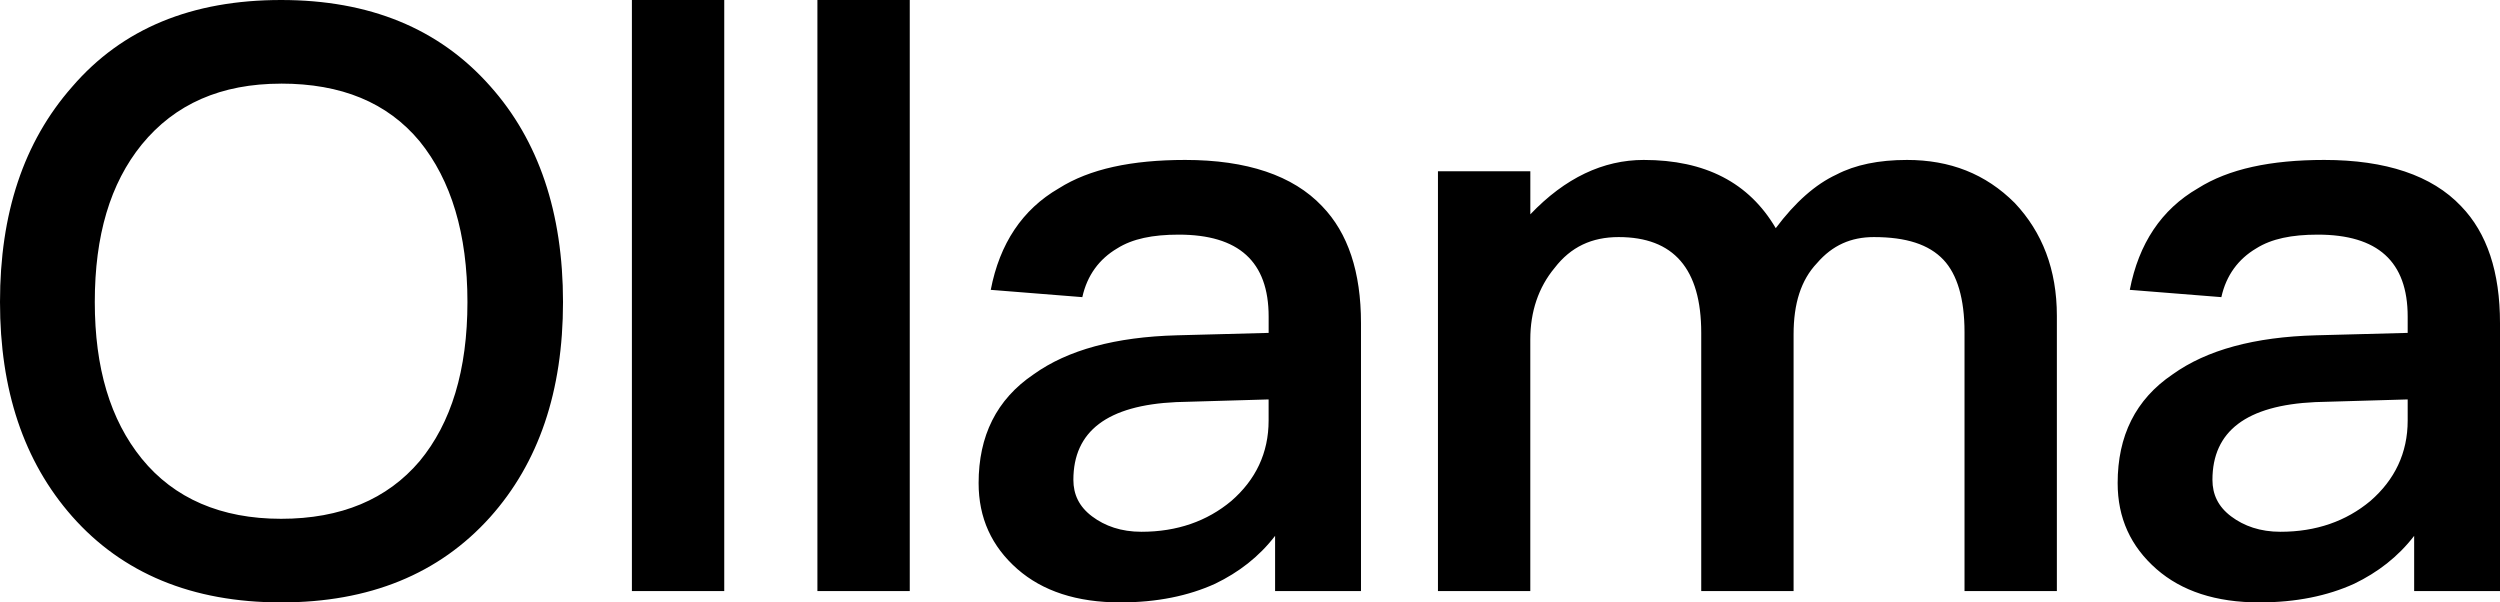 <?xml version="1.0" encoding="utf-8"?>
<svg xmlns="http://www.w3.org/2000/svg" viewBox="167.256 166.736 83 20" width="83px" height="20px"><path d="M 176.589 166.736 C 173.63 166.736 171.317 167.679 169.649 169.62 C 168.036 171.453 167.256 173.826 167.256 176.763 C 167.256 179.674 168.036 182.046 169.65 183.879 C 171.316 185.766 173.63 186.736 176.589 186.736 C 179.52 186.736 181.833 185.793 183.528 183.906 C 185.142 182.1 185.948 179.728 185.948 176.763 C 185.948 173.798 185.142 171.399 183.528 169.593 C 181.833 167.679 179.52 166.736 176.588 166.736 L 176.589 166.736 Z M 176.589 169.512 C 178.579 169.512 180.112 170.132 181.188 171.426 C 182.237 172.72 182.775 174.499 182.775 176.763 C 182.775 179.027 182.237 180.779 181.188 182.046 C 180.112 183.313 178.579 183.96 176.588 183.96 C 174.598 183.96 173.038 183.286 171.963 181.965 C 170.913 180.671 170.403 178.946 170.403 176.763 C 170.403 174.553 170.913 172.828 171.963 171.533 C 173.065 170.186 174.599 169.513 176.589 169.513 L 176.589 169.512 Z M 188.235 166.736 L 188.235 186.359 L 191.301 186.359 L 191.301 166.736 L 188.235 166.736 Z M 194.394 166.736 L 194.394 186.359 L 197.46 186.359 L 197.46 166.736 L 194.394 166.736 Z M 206.604 172.046 C 204.829 172.046 203.431 172.342 202.409 172.989 C 201.199 173.69 200.445 174.822 200.149 176.359 L 203.189 176.601 C 203.35 175.873 203.753 175.334 204.345 174.984 C 204.856 174.661 205.529 174.526 206.389 174.526 C 208.379 174.526 209.375 175.416 209.375 177.248 L 209.375 177.788 L 206.335 177.868 C 204.291 177.922 202.705 178.353 201.575 179.162 C 200.338 179.997 199.746 181.21 199.746 182.774 C 199.746 183.933 200.176 184.876 201.036 185.631 C 201.871 186.359 203 186.736 204.453 186.736 C 205.663 186.736 206.712 186.52 207.599 186.116 C 208.379 185.739 209.052 185.226 209.589 184.526 L 209.589 186.359 L 212.441 186.359 L 212.441 177.464 C 212.441 175.766 212.011 174.472 211.15 173.582 C 210.181 172.558 208.648 172.046 206.604 172.046 Z M 209.374 179.997 L 209.374 180.698 C 209.374 181.776 208.944 182.666 208.137 183.367 C 207.331 184.041 206.335 184.391 205.152 184.391 C 204.48 184.391 203.942 184.202 203.512 183.879 C 203.081 183.555 202.892 183.151 202.892 182.666 C 202.892 181.052 204.021 180.193 206.302 180.086 L 209.375 179.997 L 209.374 179.997 Z M 221.828 172.046 C 220.484 172.046 219.219 172.639 218.063 173.852 L 218.063 172.423 L 214.996 172.423 L 214.996 186.359 L 218.062 186.359 L 218.062 178.003 C 218.062 177.086 218.331 176.278 218.869 175.631 C 219.407 174.931 220.106 174.607 220.994 174.607 C 222.822 174.607 223.737 175.657 223.737 177.787 L 223.737 186.359 L 226.803 186.359 L 226.803 177.841 C 226.803 176.817 227.045 176.035 227.583 175.469 C 228.094 174.876 228.713 174.607 229.466 174.607 C 230.541 174.607 231.295 174.849 231.779 175.361 C 232.236 175.847 232.478 176.655 232.478 177.761 L 232.478 186.359 L 235.544 186.359 L 235.544 177.221 C 235.544 175.685 235.06 174.445 234.146 173.475 C 233.177 172.505 231.994 172.046 230.568 172.046 C 229.627 172.046 228.848 172.208 228.228 172.531 C 227.529 172.855 226.857 173.448 226.211 174.311 C 225.324 172.801 223.871 172.046 221.827 172.046 L 221.828 172.046 Z M 244.421 172.046 C 242.646 172.046 241.247 172.342 240.225 172.989 C 239.015 173.69 238.262 174.822 237.965 176.359 L 241.005 176.601 C 241.166 175.873 241.57 175.334 242.161 174.984 C 242.672 174.661 243.345 174.526 244.205 174.526 C 246.195 174.526 247.191 175.416 247.191 177.248 L 247.191 177.788 L 244.151 177.868 C 242.108 177.922 240.521 178.353 239.391 179.162 C 238.154 179.997 237.562 181.21 237.562 182.774 C 237.562 183.933 237.992 184.876 238.853 185.631 C 239.687 186.359 240.817 186.736 242.269 186.736 C 243.479 186.736 244.529 186.52 245.416 186.116 C 246.196 185.739 246.868 185.226 247.406 184.526 L 247.406 186.359 L 250.256 186.359 L 250.256 177.464 C 250.256 175.766 249.826 174.472 248.965 173.582 C 247.997 172.558 246.464 172.046 244.42 172.046 L 244.421 172.046 Z M 247.191 179.997 L 247.191 180.698 C 247.191 181.776 246.761 182.666 245.954 183.367 C 245.147 184.041 244.152 184.391 242.968 184.391 C 242.296 184.391 241.758 184.202 241.328 183.879 C 240.898 183.555 240.709 183.151 240.709 182.666 C 240.709 181.052 241.837 180.193 244.119 180.086 L 247.191 179.997 Z" style="stroke-width: 1;" id="object-6" transform="matrix(1, 0, 0, 1, -2.842170943040401e-14, 3.552713678800501e-15)"/></svg>